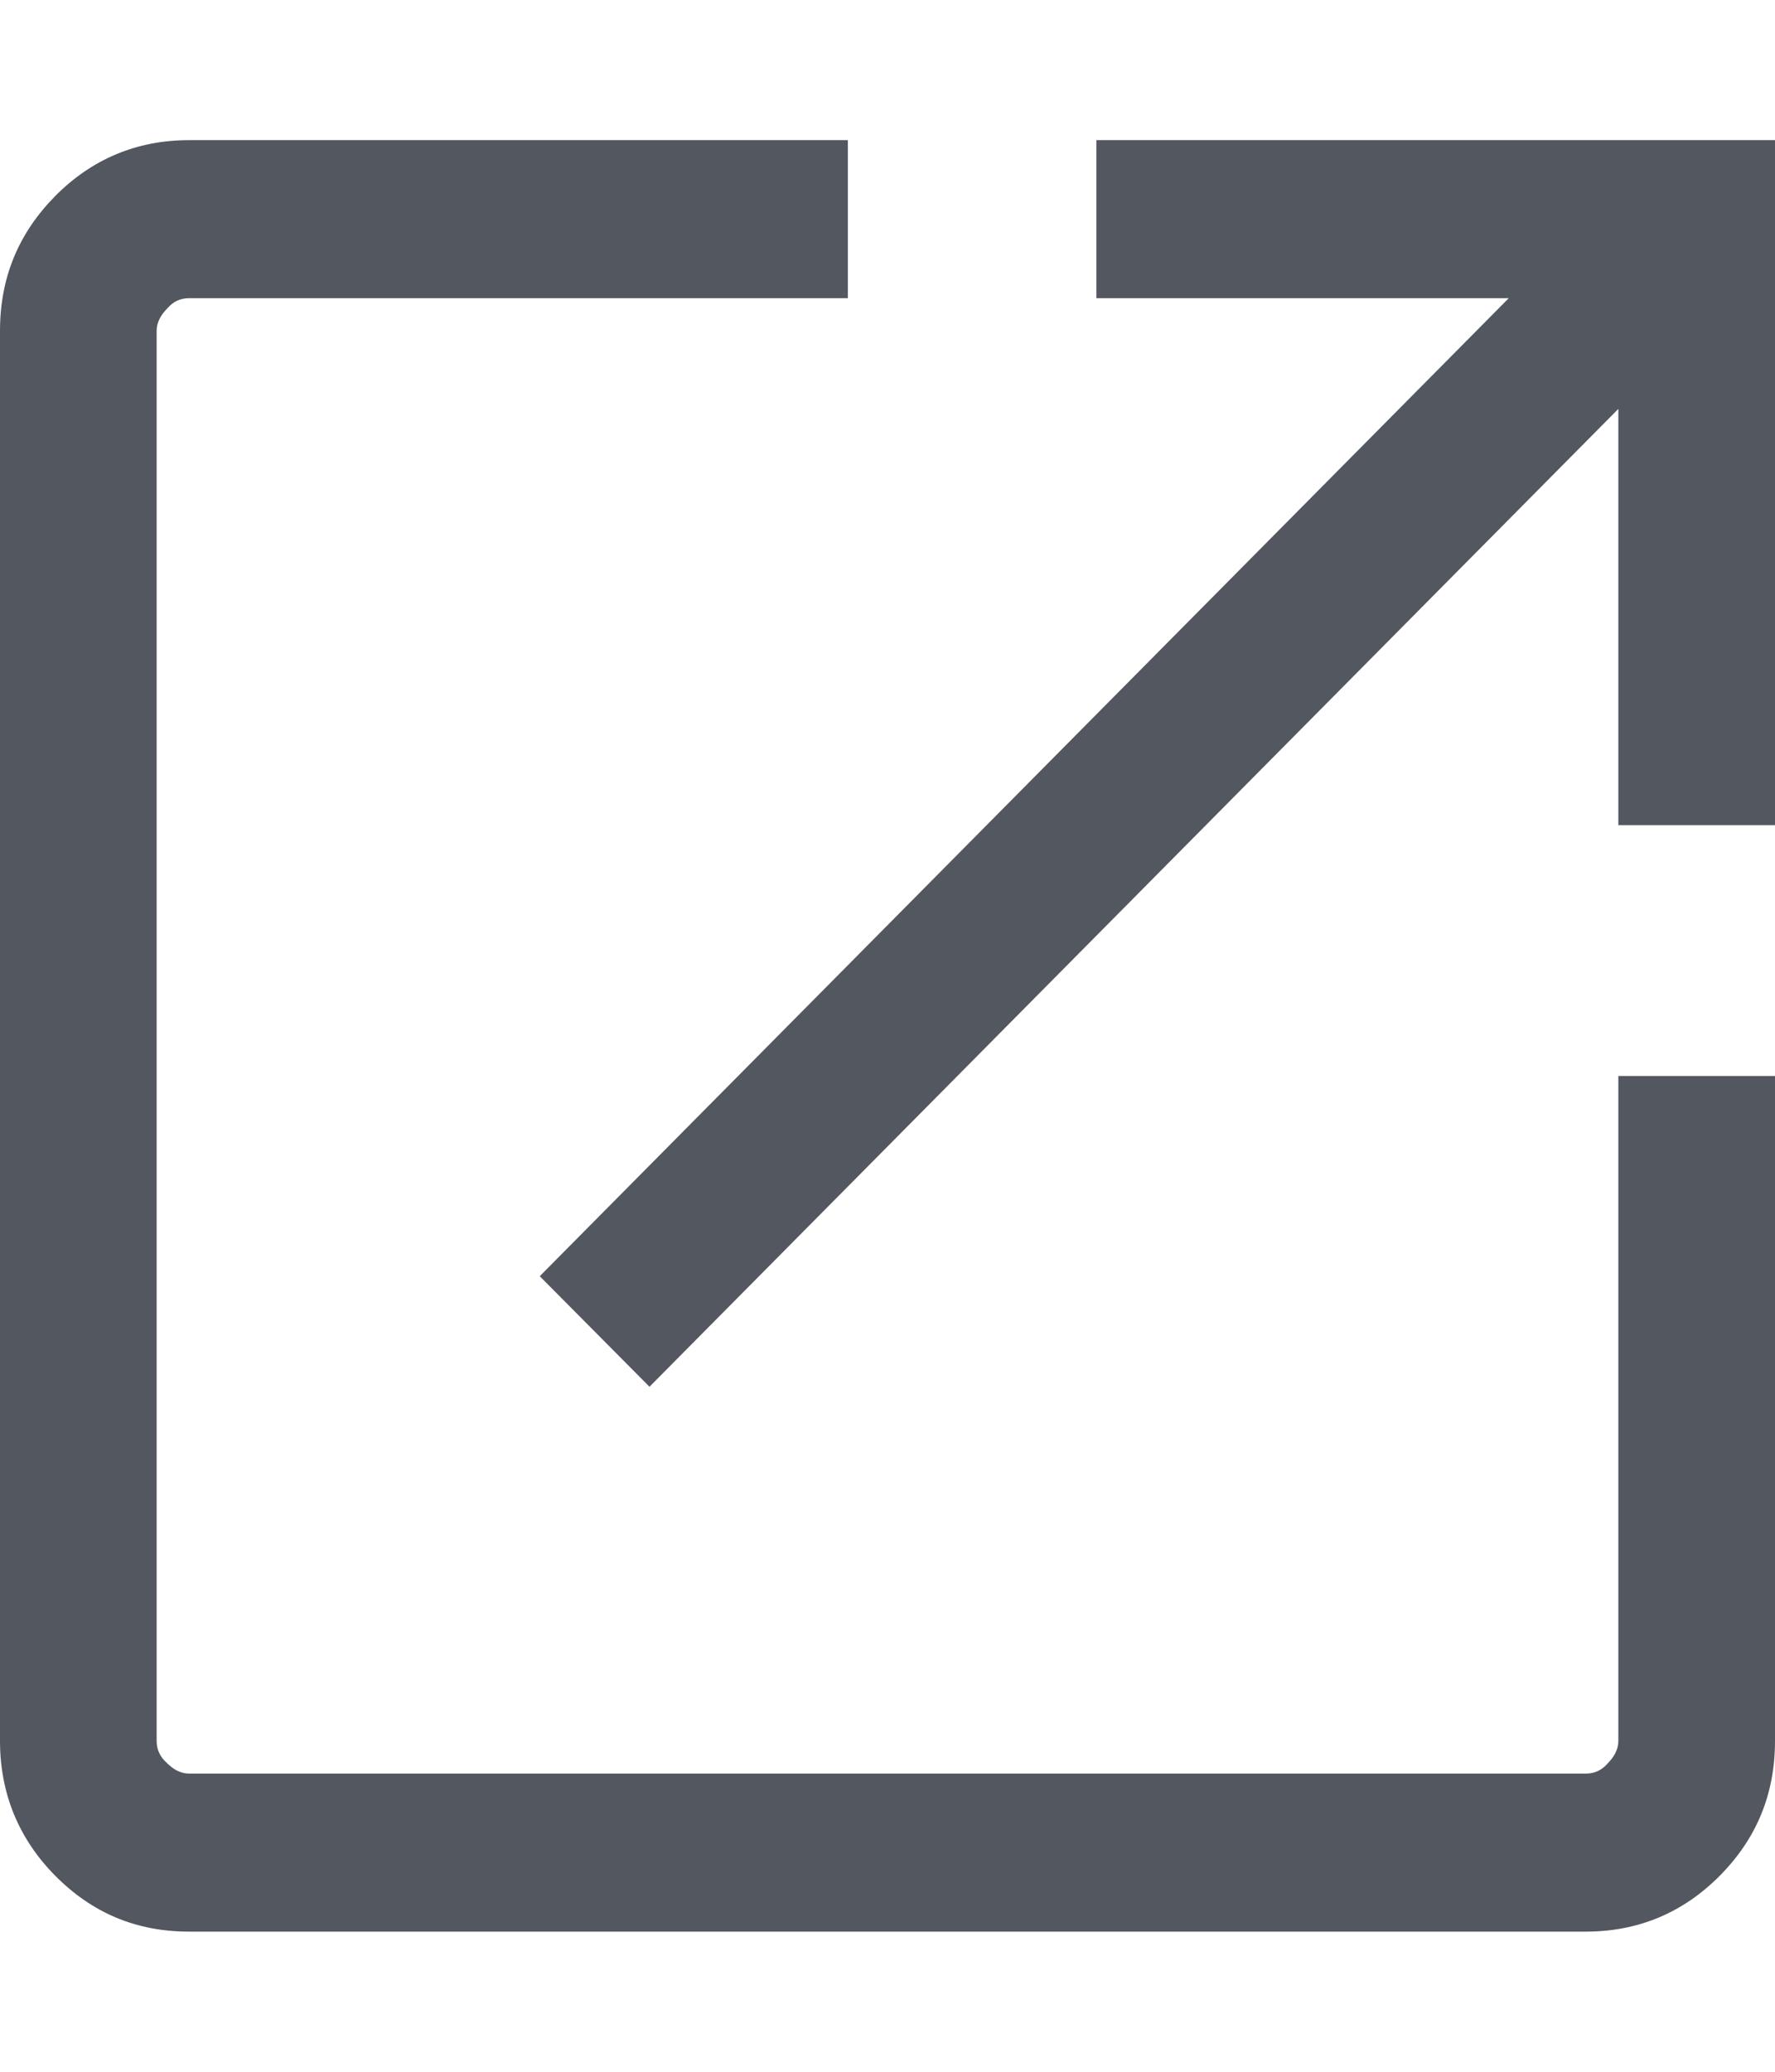 <svg width="12" height="14" viewBox="0 0 12 14" fill="none" xmlns="http://www.w3.org/2000/svg">
<path d="M1.278 13.053C0.918 13.053 0.621 12.925 0.374 12.676C0.127 12.427 0 12.12 0 11.764V2.236C0 1.873 0.127 1.574 0.374 1.324C0.621 1.075 0.925 0.947 1.278 0.947H5.732V2.015H1.278C1.221 2.015 1.172 2.036 1.129 2.086C1.087 2.129 1.059 2.179 1.059 2.236V11.764C1.059 11.821 1.08 11.871 1.129 11.914C1.172 11.957 1.221 11.985 1.278 11.985H10.722C10.779 11.985 10.828 11.964 10.871 11.914C10.913 11.871 10.941 11.821 10.941 11.764V7.271H12V11.764C12 12.127 11.873 12.427 11.626 12.676C11.379 12.925 11.075 13.053 10.722 13.053H1.278ZM4.391 9.371L3.649 8.624L10.2 2.015H7.412V0.947H12V5.576H10.941V2.763L4.391 9.371Z" fill="#535760"/>
</svg>
